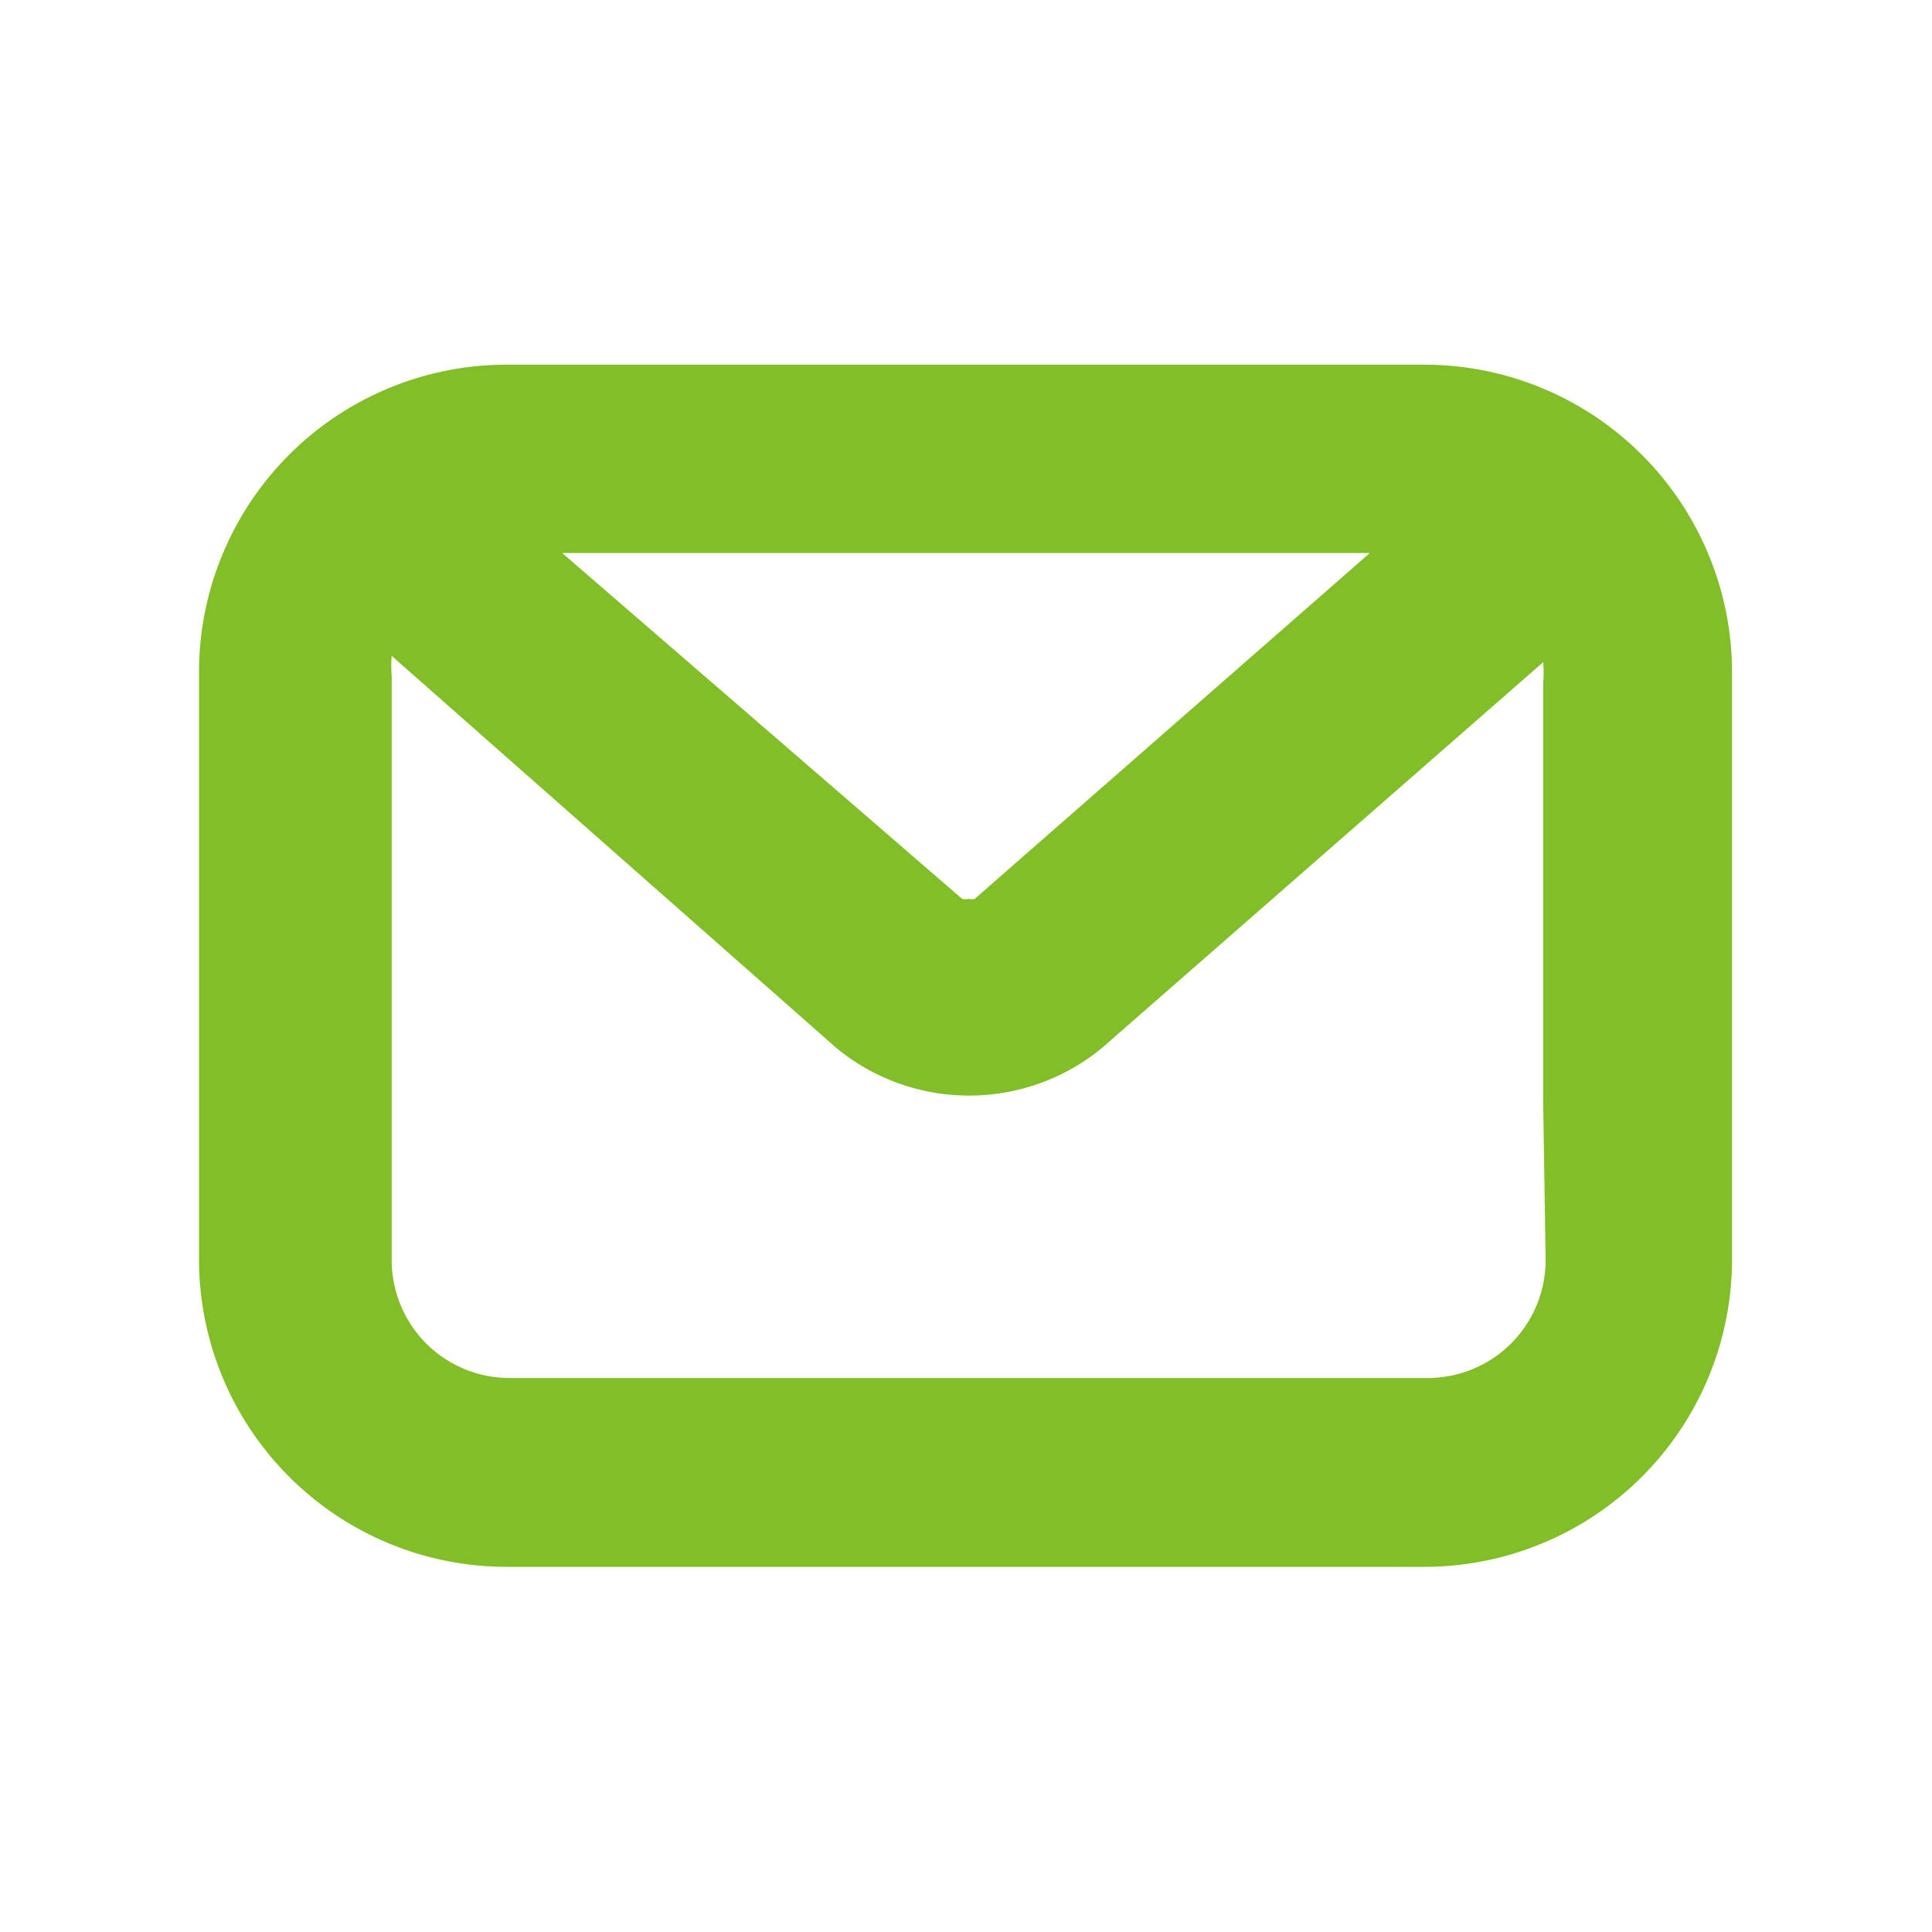 <svg id="Green" xmlns="http://www.w3.org/2000/svg" viewBox="0 0 40 40"><defs><style>.cls-1{fill:#82be28;}</style></defs><title>mail</title><path id="mail" class="cls-1" d="M35.36,11.45a6.37,6.37,0,0,0-5.87-3.9h-19a6.37,6.37,0,0,0-6.37,6.37V26.07a6.37,6.37,0,0,0,6.37,6.37h19a6.37,6.37,0,0,0,6.37-6.37V13.93A6.34,6.34,0,0,0,35.36,11.45Zm-7,0-8.18,7.16a.3.3,0,0,1-.13,0h0a.3.3,0,0,1-.13,0l-8.28-7.16ZM32,26.07a2.44,2.44,0,0,1-2.43,2.46h-19a2.44,2.44,0,0,1-2.46-2.43s0,0,0,0V22.73h0V14a2.46,2.46,0,0,1,0-.42l9.22,8.13a4.33,4.33,0,0,0,5.47,0l9.15-8a2.46,2.46,0,0,1,0,.42v8.68h0Z"/></svg>
